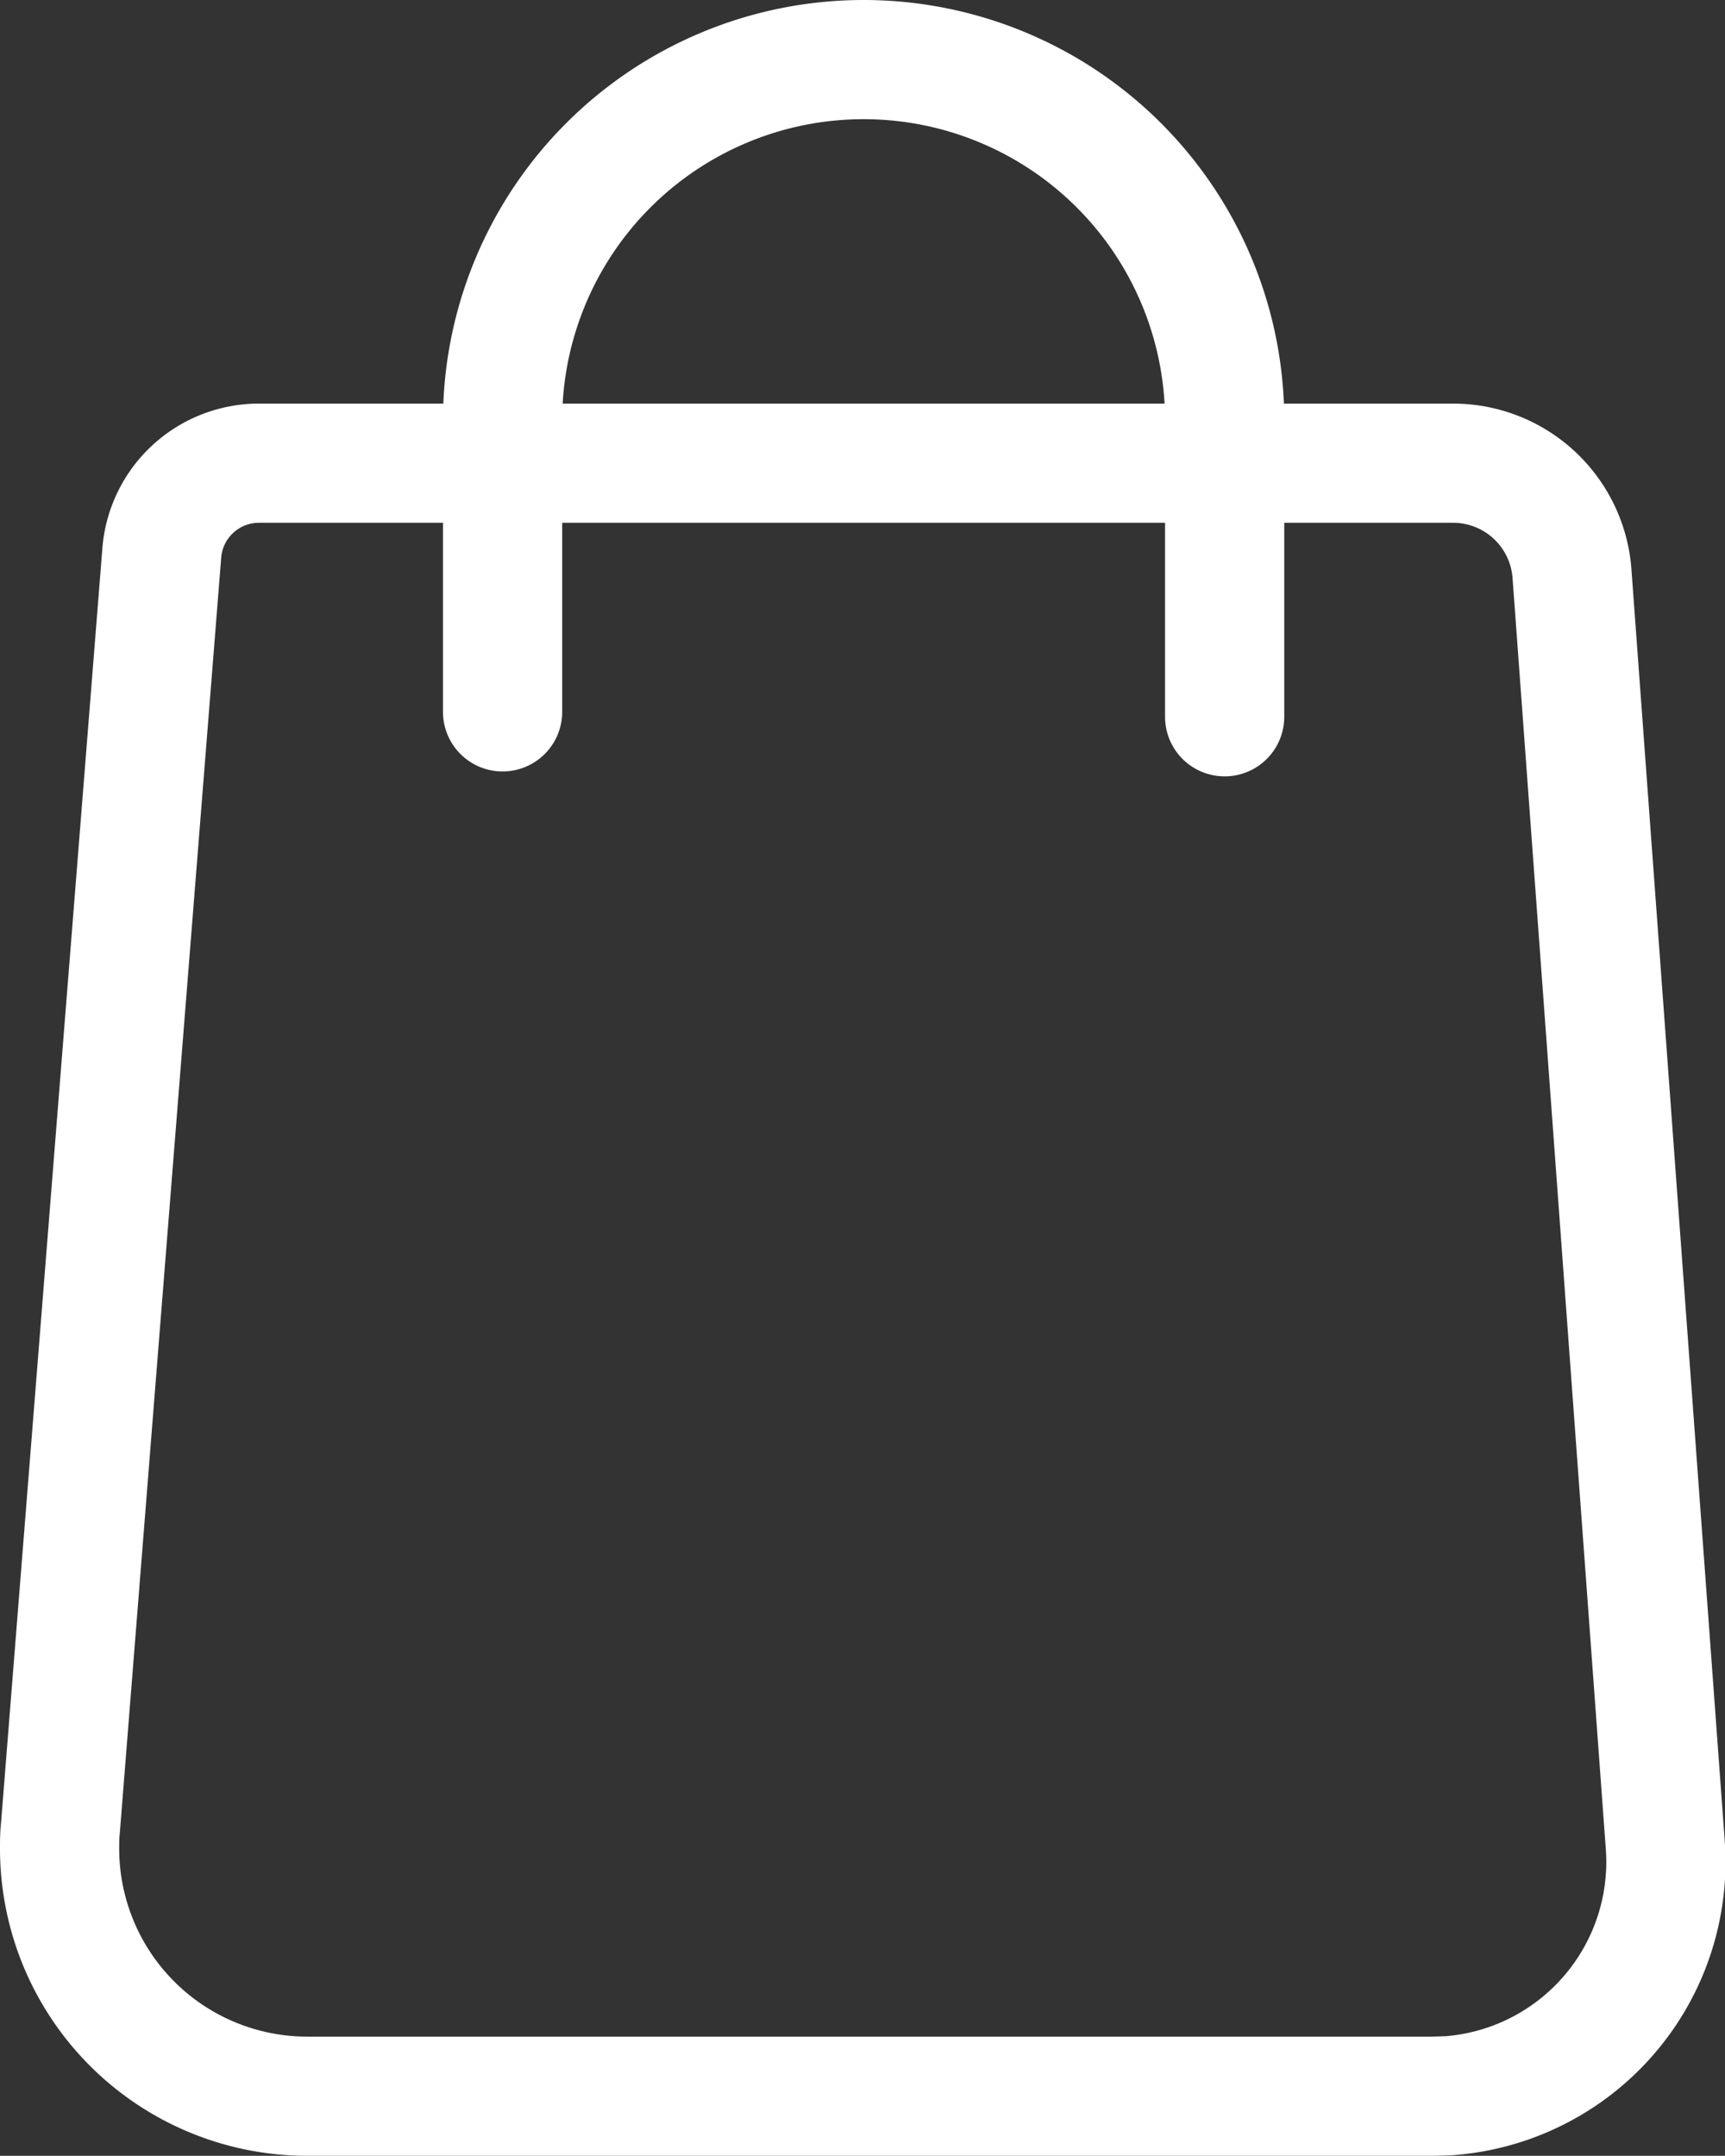 <svg id="Livello_1" data-name="Livello 1" xmlns="http://www.w3.org/2000/svg" viewBox="0 0 115.77 144.7"><rect x="0" y="0" width="115.77" height="144.7" fill="#333333" stroke="none"/><defs><style>.cls-1{fill:none;stroke:#fff;stroke-linecap:round;stroke-miterlimit:10;stroke-width:8px;}</style></defs><title>vendite</title><g id="Raggruppa_89" data-name="Raggruppa 89"><path id="Tracciato_92" data-name="Tracciato 92" class="cls-1" d="M119.36,378.28V358.73a24.23,24.23,0,1,1,48.46,0v19.88" transform="translate(-85.63 -330.5)"/><path id="Tracciato_93" data-name="Tracciato 93" class="cls-1" d="M181.64,471.2h-75.4a16.62,16.62,0,0,1-16.61-16.62c0-.44,0-.88.05-1.32l6.81-85.67a6.54,6.54,0,0,1,6.52-6h80.12a8,8,0,0,1,8,7.4l6.26,85.32a15.74,15.74,0,0,1-14.56,16.86C182.4,471.18,182,471.2,181.64,471.2Z" transform="translate(-85.63 -330.5)"/></g></svg>